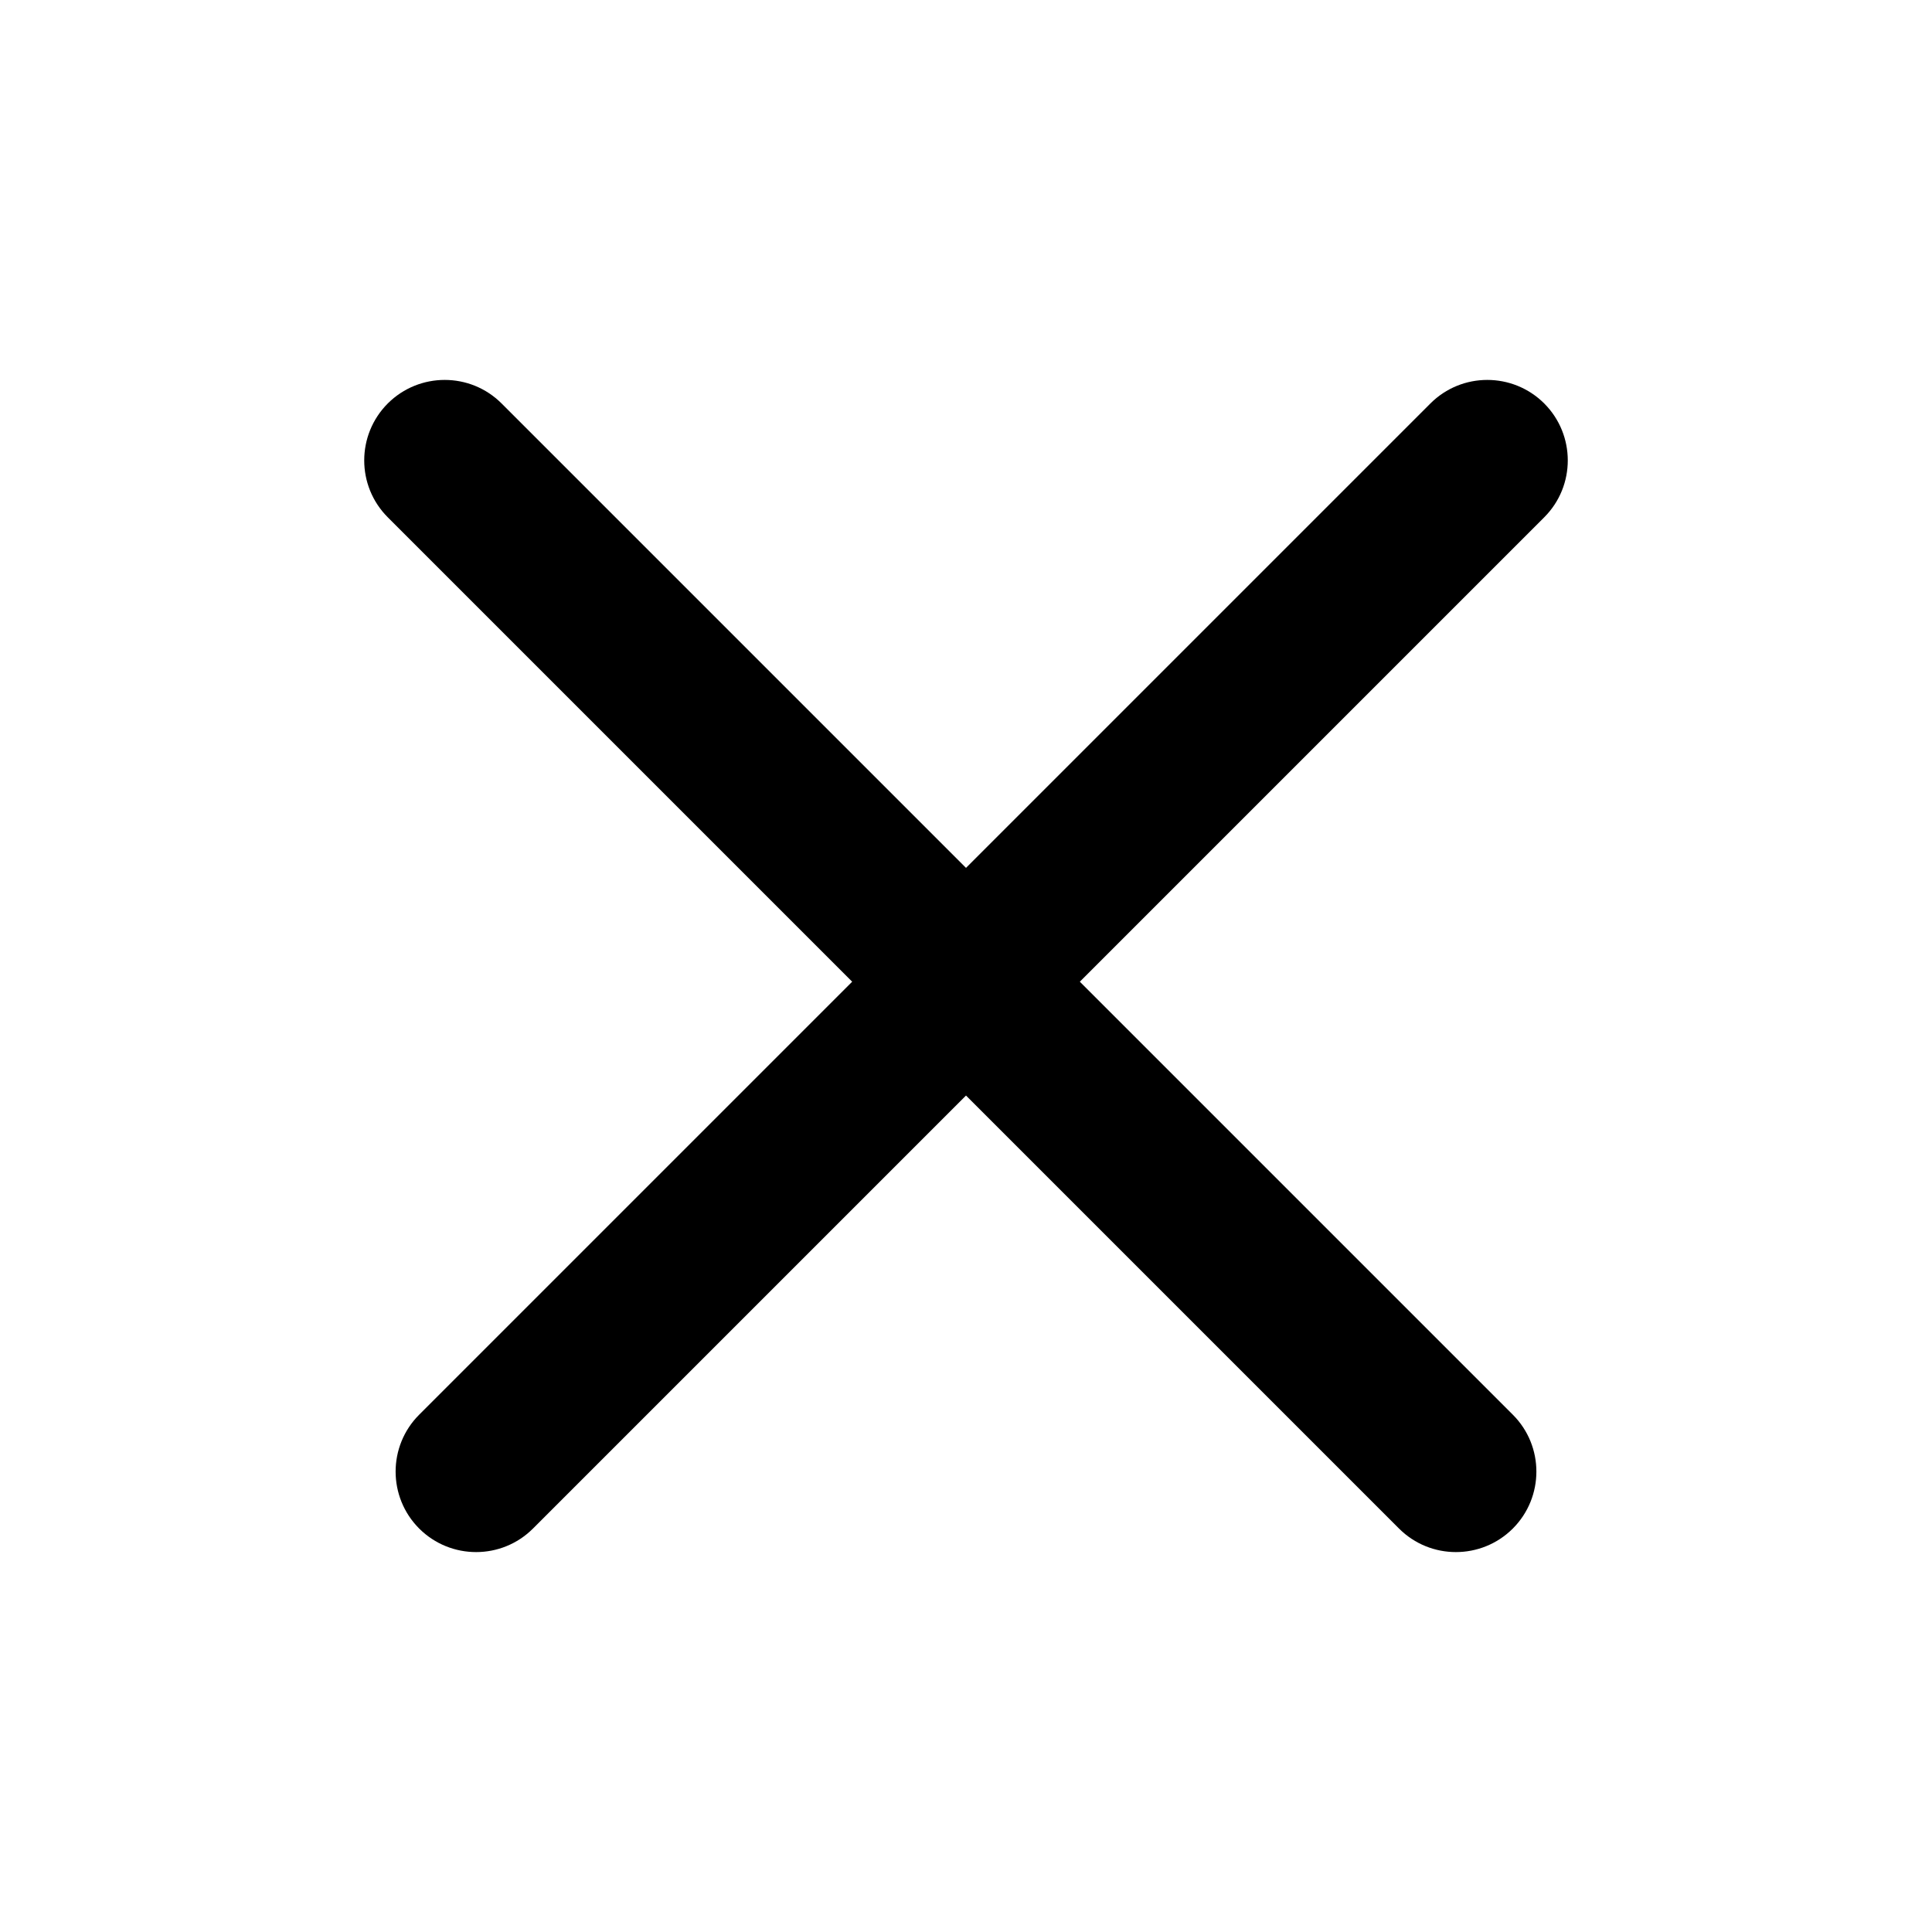 <svg width="24" height="24" viewBox="0 0 24 24" fill="none" xmlns="http://www.w3.org/2000/svg">
<path d="M5.207 18.988C4.817 18.597 4.817 17.964 5.207 17.574L17.769 5.012C18.159 4.622 18.792 4.622 19.183 5.012C19.573 5.403 19.573 6.036 19.183 6.426L6.621 18.988C6.231 19.378 5.598 19.378 5.207 18.988Z" fill="black"/>
<path d="M18.793 18.988C19.183 18.597 19.183 17.964 18.793 17.574L6.231 5.012C5.841 4.622 5.208 4.622 4.817 5.012C4.427 5.403 4.427 6.036 4.817 6.426L17.379 18.988C17.769 19.378 18.402 19.378 18.793 18.988Z" fill="black"/>
</svg>
